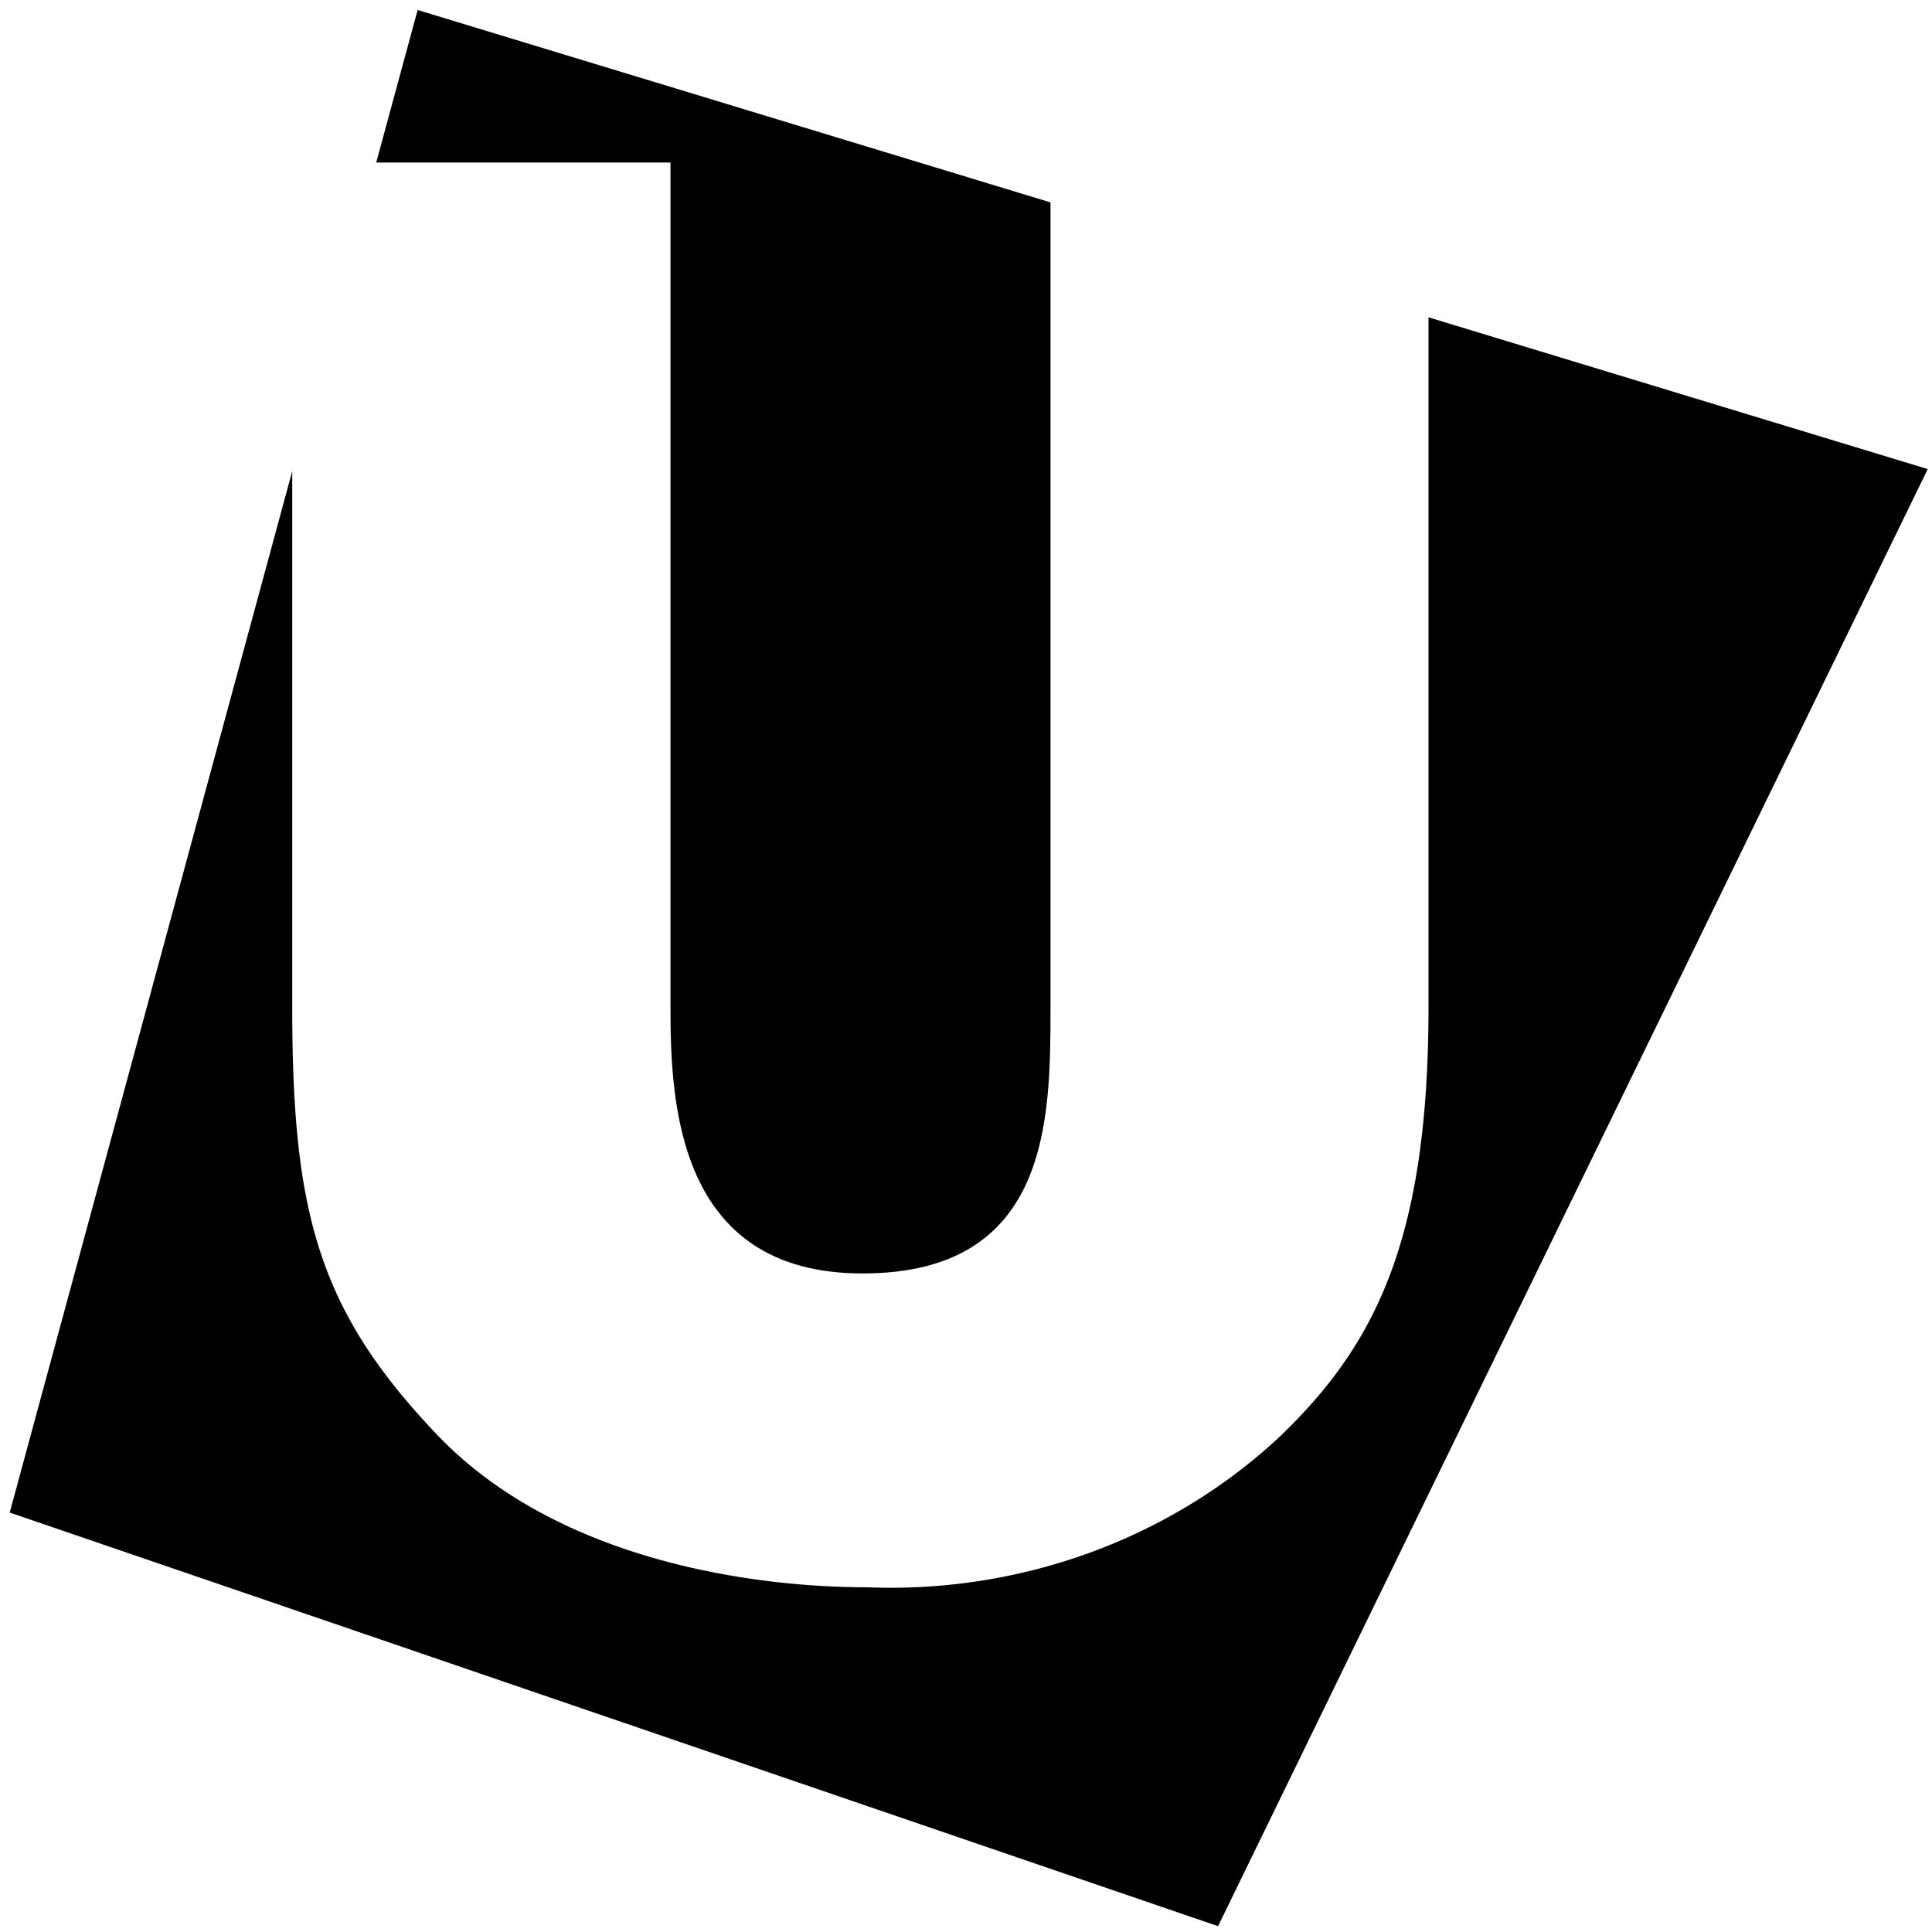 <svg viewBox="0 0 256 256" xmlns="http://www.w3.org/2000/svg">
  <defs></defs>
  <g transform="matrix(7.522, 0, 0, 7.105, 1.287, 1.324)" style="">
    <g>
      <g class="imagesvg">
        <g>
          <rect fill="#000000" fill-opacity="0" stroke-width="2" x="0" y="0" width="33.787" height="35.736" class="image-rect"></rect>
          <svg x="0" y="0" width="33.787" height="35.736" filtersec="colorsb4372293832" class="image-svg-svg primary" style="overflow: visible;">
            <svg xmlns="http://www.w3.org/2000/svg" viewBox="0 0 39.857 42.156">
              <g style="isolation:isolate">
                <g fill="#000000">
                  <path d="M13.731 3.356v18.58c0 2.078.125 5.86 3.99 5.86 3.907 0 3.907-3.408 3.907-5.86V4.233L8.477 0l-.861 3.356z" style="mix-blend-mode:multiply"></path>
                  <path d="M29.483 6.761v15.175c0 5.154-1.122 7.44-3.076 9.435A11.5 11.5 0 0 1 17.8 34.7c-2.244 0-6.318-.54-8.854-3.284-2.535-2.784-3.075-4.946-3.075-9.476V10.145L0 33.056l25.11 9.1L39.857 10.1z" style="mix-blend-mode:multiply"></path>
                </g>
              </g>
            </svg>
          </svg>
        </g>
      </g>
    </g>
  </g>
</svg>
